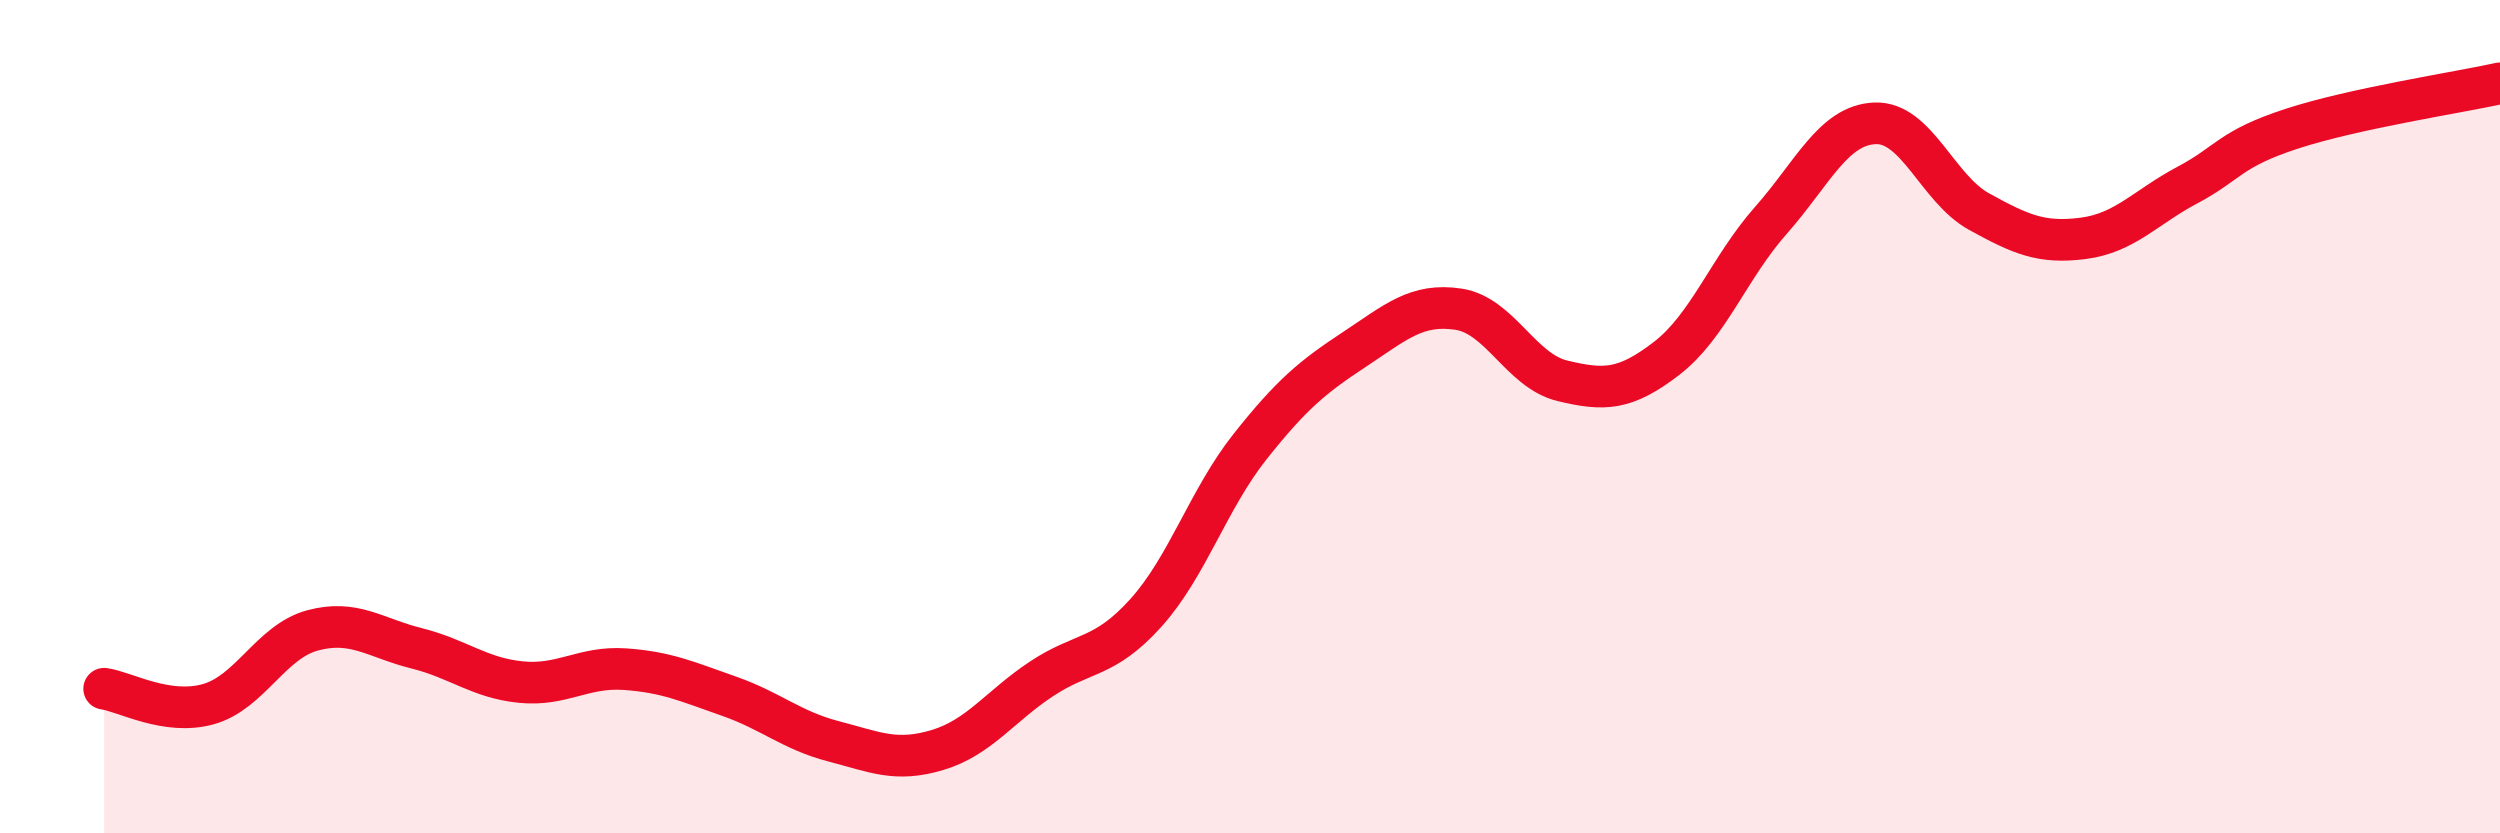 
    <svg width="60" height="20" viewBox="0 0 60 20" xmlns="http://www.w3.org/2000/svg">
      <path
        d="M 2.5,16.53 C 3,16.6 4,17.18 5,16.9 C 6,16.62 6.5,15.4 7.5,15.13 C 8.5,14.86 9,15.31 10,15.56 C 11,15.81 11.5,16.27 12.5,16.37 C 13.5,16.47 14,15.99 15,16.06 C 16,16.13 16.5,16.36 17.5,16.71 C 18.5,17.06 19,17.53 20,17.79 C 21,18.05 21.5,18.3 22.5,18 C 23.5,17.7 24,16.95 25,16.29 C 26,15.63 26.5,15.82 27.5,14.71 C 28.5,13.6 29,11.98 30,10.72 C 31,9.46 31.5,9.05 32.5,8.39 C 33.5,7.73 34,7.27 35,7.42 C 36,7.57 36.5,8.9 37.5,9.14 C 38.5,9.38 39,9.37 40,8.6 C 41,7.83 41.5,6.42 42.5,5.29 C 43.5,4.16 44,3 45,2.96 C 46,2.92 46.5,4.53 47.5,5.08 C 48.5,5.63 49,5.85 50,5.72 C 51,5.59 51.5,4.97 52.5,4.44 C 53.5,3.91 53.5,3.58 55,3.09 C 56.5,2.6 59,2.22 60,2L60 20L2.5 20Z"
        fill="#EB0A25"
        opacity="0.1"
        stroke-linecap="round"
        stroke-linejoin="round"
      />
      <path
        d="M 2.5,16.53 C 3,16.6 4,17.18 5,16.9 C 6,16.62 6.5,15.4 7.5,15.13 C 8.5,14.86 9,15.31 10,15.56 C 11,15.81 11.5,16.27 12.5,16.37 C 13.5,16.47 14,15.99 15,16.06 C 16,16.13 16.5,16.36 17.5,16.71 C 18.5,17.06 19,17.53 20,17.79 C 21,18.05 21.5,18.3 22.5,18 C 23.5,17.7 24,16.95 25,16.29 C 26,15.63 26.5,15.82 27.5,14.71 C 28.5,13.6 29,11.98 30,10.72 C 31,9.46 31.5,9.05 32.5,8.39 C 33.5,7.73 34,7.27 35,7.42 C 36,7.57 36.5,8.9 37.5,9.14 C 38.5,9.38 39,9.37 40,8.6 C 41,7.83 41.5,6.42 42.5,5.29 C 43.5,4.16 44,3 45,2.96 C 46,2.92 46.5,4.53 47.5,5.08 C 48.5,5.63 49,5.85 50,5.72 C 51,5.59 51.5,4.97 52.5,4.44 C 53.5,3.91 53.5,3.58 55,3.09 C 56.5,2.6 59,2.22 60,2"
        stroke="#EB0A25"
        stroke-width="1"
        fill="none"
        stroke-linecap="round"
        stroke-linejoin="round"
      />
    </svg>
  